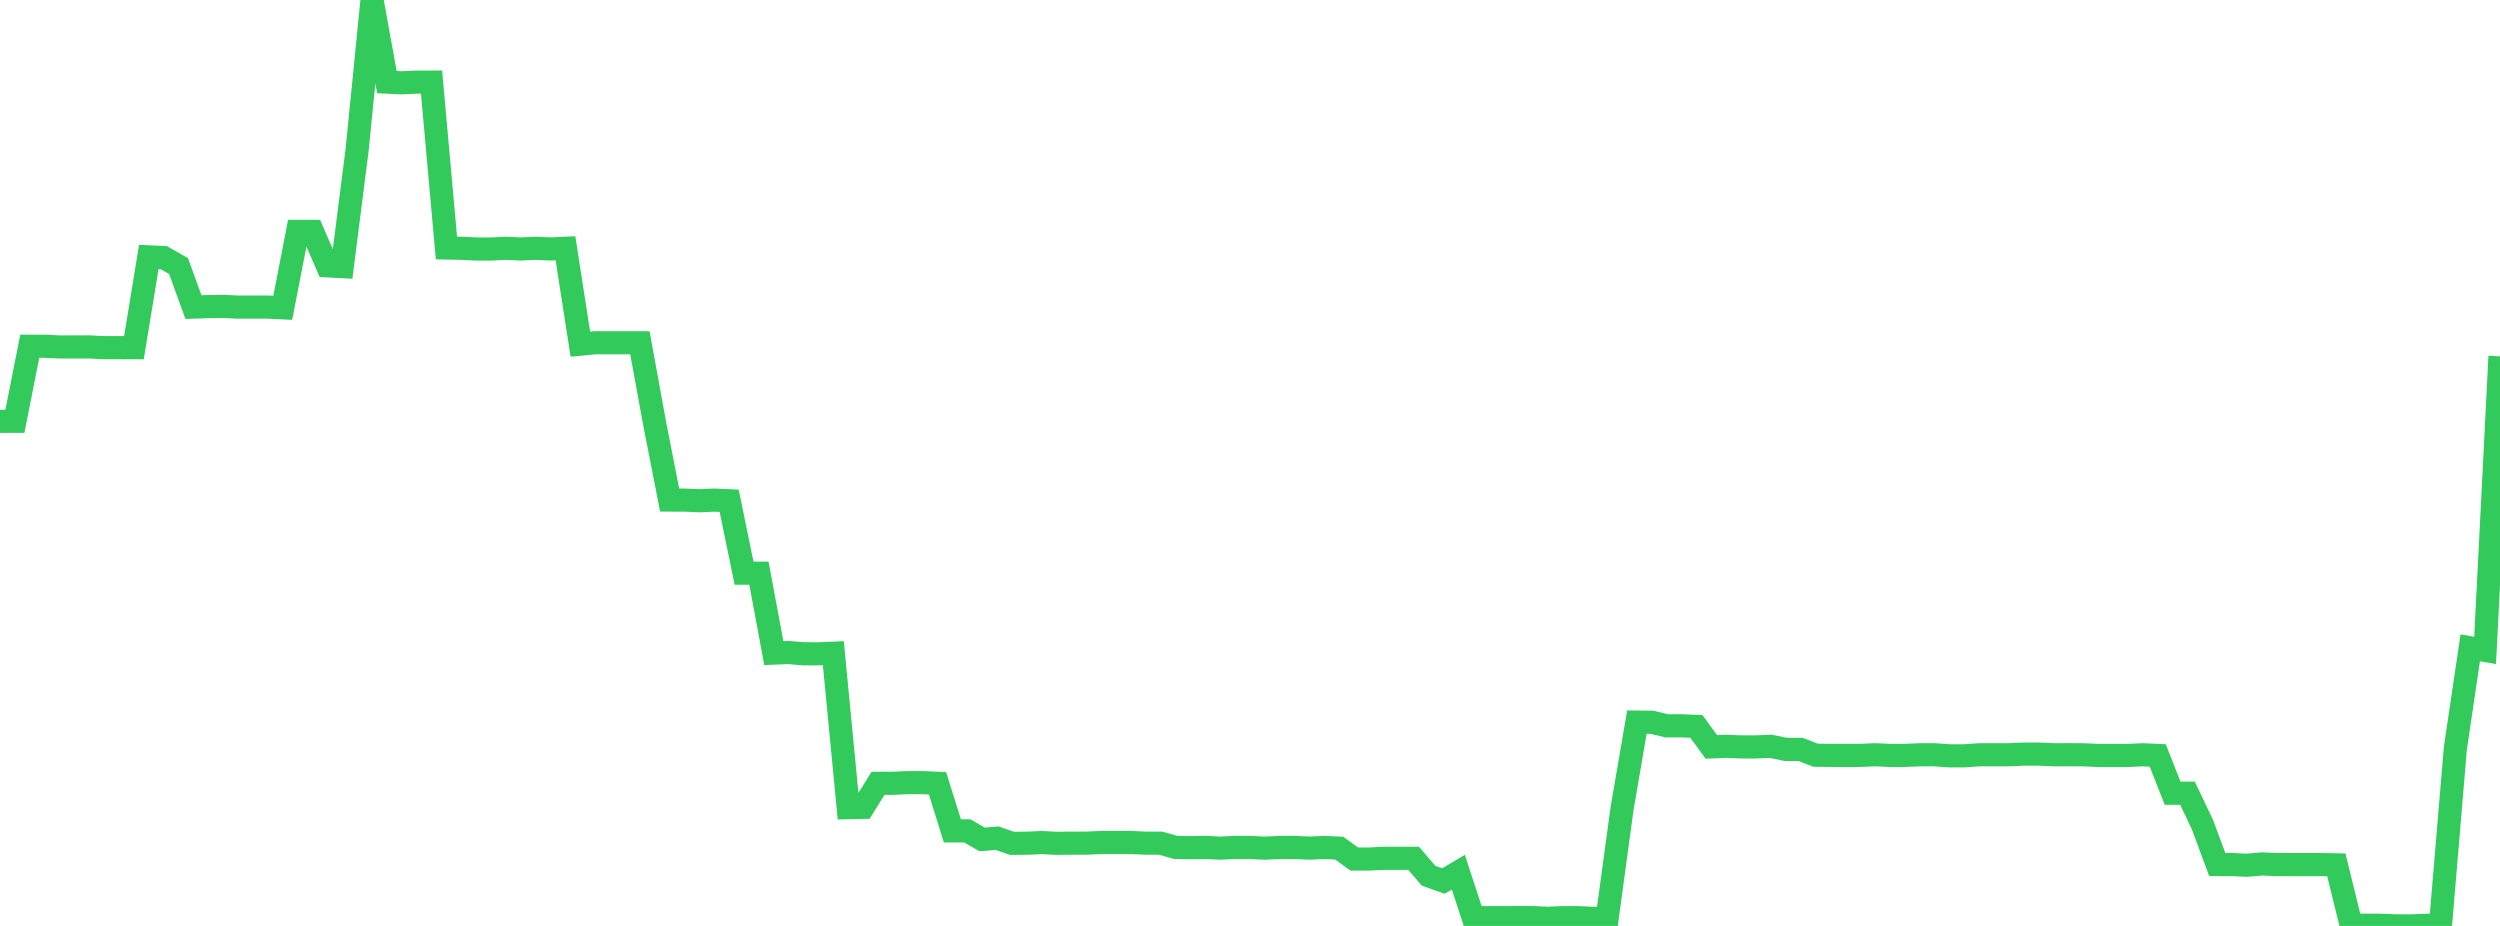 <?xml version="1.0" standalone="no"?>
<!DOCTYPE svg PUBLIC "-//W3C//DTD SVG 1.1//EN" "http://www.w3.org/Graphics/SVG/1.1/DTD/svg11.dtd">

<svg width="135" height="50" viewBox="0 0 135 50" preserveAspectRatio="none" 
  xmlns="http://www.w3.org/2000/svg"
  xmlns:xlink="http://www.w3.org/1999/xlink">


<polyline points="0.0, 22.752 0.804, 22.75 1.607, 18.697 2.411, 18.697 3.214, 18.736 4.018, 18.737 4.821, 18.734 5.625, 18.774 6.429, 18.773 7.232, 18.776 8.036, 13.873 8.839, 13.911 9.643, 14.368 10.446, 16.583 11.25, 16.557 12.054, 16.546 12.857, 16.584 13.661, 16.584 14.464, 16.584 15.268, 16.622 16.071, 12.495 16.875, 12.496 17.679, 14.356 18.482, 14.398 19.286, 8.077 20.089, 0.0 20.893, 4.435 21.696, 4.473 22.5, 4.434 23.304, 4.434 24.107, 13.392 24.911, 13.407 25.714, 13.446 26.518, 13.448 27.321, 13.407 28.125, 13.446 28.929, 13.407 29.732, 13.445 30.536, 13.407 31.339, 18.585 32.143, 18.509 32.946, 18.508 33.75, 18.508 34.554, 18.509 35.357, 22.902 36.161, 27.003 36.964, 27.005 37.768, 27.041 38.571, 27.005 39.375, 27.042 40.179, 30.95 40.982, 30.95 41.786, 35.267 42.589, 35.235 43.393, 35.305 44.196, 35.306 45.0, 35.273 45.804, 43.615 46.607, 43.597 47.411, 42.3 48.214, 42.298 49.018, 42.262 49.821, 42.263 50.625, 42.298 51.429, 44.868 52.232, 44.867 53.036, 45.329 53.839, 45.261 54.643, 45.539 55.446, 45.535 56.25, 45.498 57.054, 45.54 57.857, 45.531 58.661, 45.531 59.464, 45.496 60.268, 45.495 61.071, 45.496 61.875, 45.531 62.679, 45.532 63.482, 45.76 64.286, 45.775 65.089, 45.761 65.893, 45.799 66.696, 45.763 67.5, 45.765 68.304, 45.8 69.107, 45.764 69.911, 45.763 70.714, 45.799 71.518, 45.763 72.321, 45.8 73.125, 46.387 73.929, 46.387 74.732, 46.35 75.536, 46.35 76.339, 46.348 77.143, 47.292 77.946, 47.577 78.75, 47.096 79.554, 49.552 80.357, 49.553 81.161, 49.552 81.964, 49.55 82.768, 49.551 83.571, 49.588 84.375, 49.553 85.179, 49.553 85.982, 49.588 86.786, 49.59 87.589, 43.678 88.393, 38.993 89.196, 39.001 90.0, 39.194 90.804, 39.193 91.607, 39.227 92.411, 40.333 93.214, 40.301 94.018, 40.334 94.821, 40.334 95.625, 40.301 96.429, 40.468 97.232, 40.468 98.036, 40.782 98.839, 40.792 99.643, 40.792 100.446, 40.792 101.25, 40.758 102.054, 40.792 102.857, 40.793 103.661, 40.758 104.464, 40.758 105.268, 40.815 106.071, 40.815 106.875, 40.758 107.679, 40.758 108.482, 40.758 109.286, 40.721 110.089, 40.722 110.893, 40.758 111.696, 40.755 112.5, 40.759 113.304, 40.794 114.107, 40.796 114.911, 40.794 115.714, 40.758 116.518, 40.794 117.321, 42.833 118.125, 42.833 118.929, 44.523 119.732, 46.684 120.536, 46.687 121.339, 46.723 122.143, 46.652 122.946, 46.687 123.75, 46.688 124.554, 46.688 125.357, 46.688 126.161, 46.702 126.964, 49.963 127.768, 49.961 128.571, 49.965 129.375, 49.995 130.179, 50.0 130.982, 49.965 131.786, 49.965 132.589, 40.412 133.393, 34.981 134.196, 35.122 135.0, 19.243" fill="none" stroke="#32ca5b" stroke-width="1.25"/>

</svg>